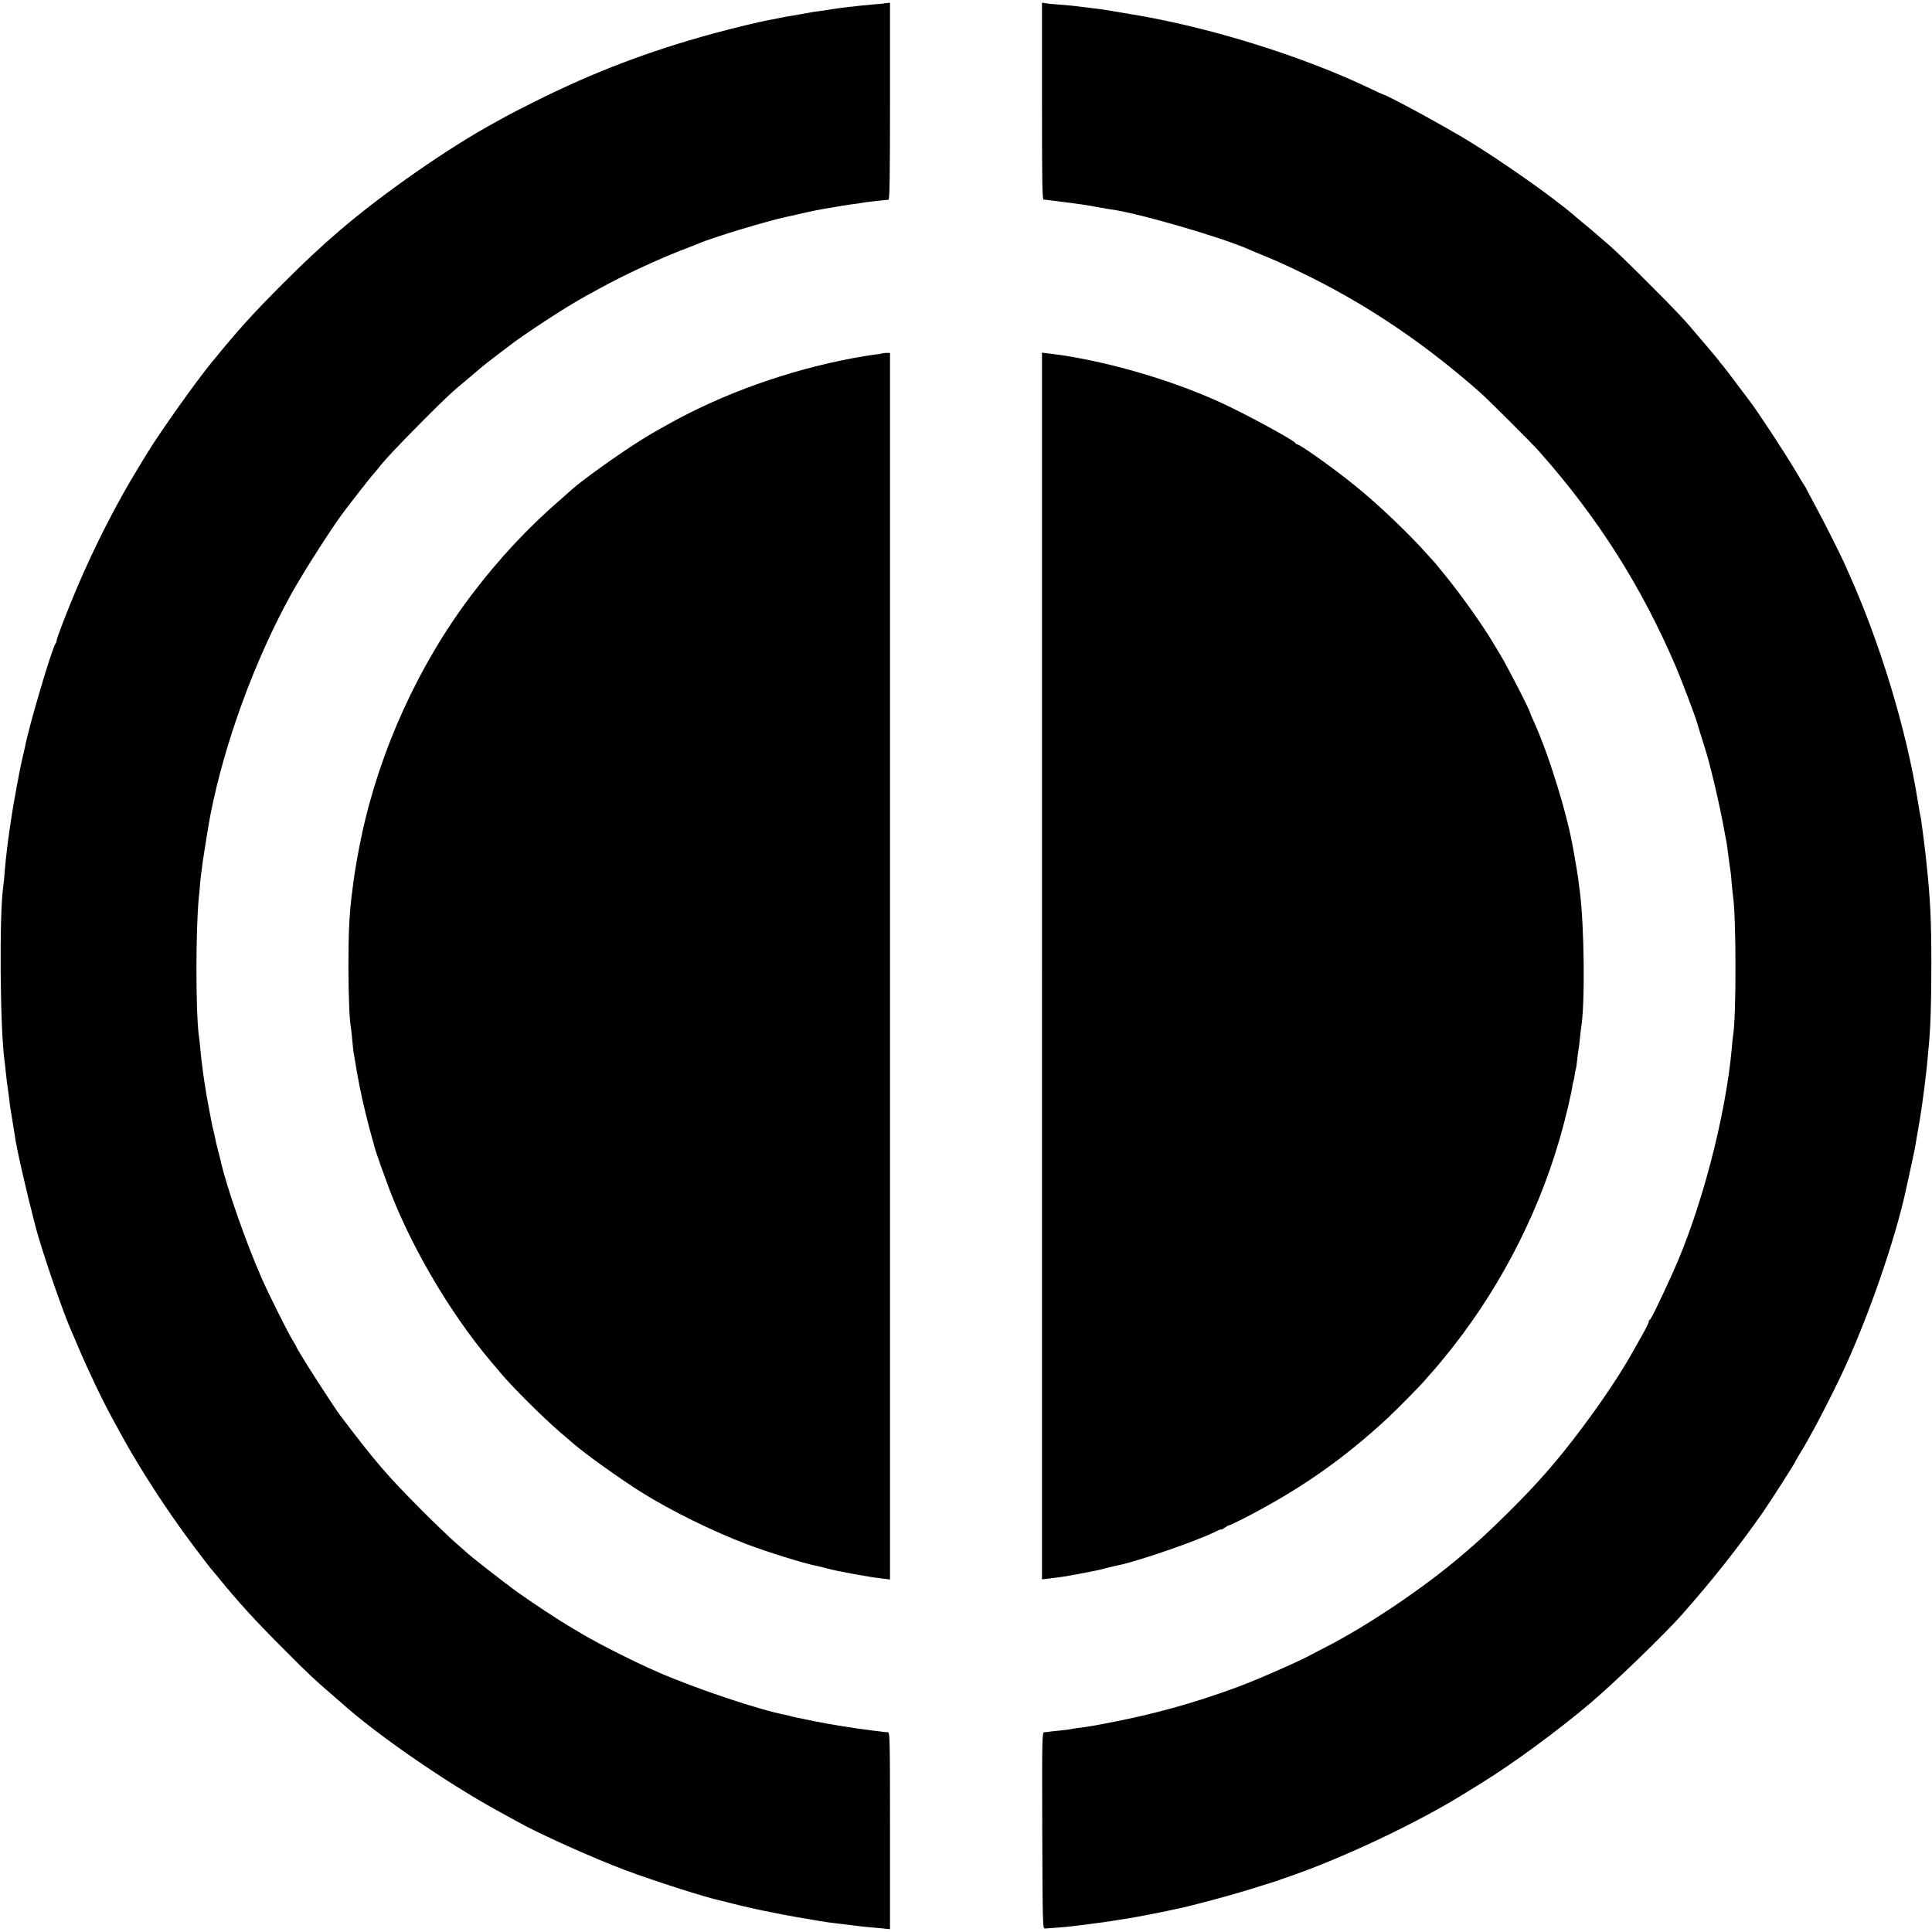 <?xml version="1.0" standalone="no"?>
<!DOCTYPE svg PUBLIC "-//W3C//DTD SVG 20010904//EN"
 "http://www.w3.org/TR/2001/REC-SVG-20010904/DTD/svg10.dtd">
<svg version="1.0" xmlns="http://www.w3.org/2000/svg"
 width="1500pt" height="1500pt" viewBox="0 0 1500 1500"
 preserveAspectRatio="xMidYMid meet">
<g transform="translate(0,1500) scale(0.1,-0.1)"
fill="#000000" stroke="none">
<path d="M6867 14974 c-1 -1 -38 -5 -82 -8 -44 -4 -96 -9 -115 -11 -19 -3 -60
-7 -90 -10 -30 -3 -80 -10 -110 -15 -30 -5 -77 -12 -105 -16 -27 -3 -59 -8
-70 -10 -24 -5 -61 -11 -140 -25 -33 -5 -80 -14 -105 -19 -25 -5 -56 -12 -70
-14 -68 -11 -283 -63 -445 -107 -500 -137 -921 -297 -1380 -526 -104 -52 -203
-103 -220 -113 -16 -9 -55 -31 -85 -47 -358 -193 -882 -558 -1214 -844 -150
-129 -267 -238 -442 -413 -237 -238 -333 -344 -551 -610 -123 -150 -398 -538
-496 -698 -23 -38 -55 -90 -71 -116 -170 -277 -345 -620 -483 -947 -70 -165
-153 -380 -153 -397 0 -8 -4 -18 -8 -23 -26 -29 -212 -658 -238 -805 -3 -14
-9 -41 -14 -60 -5 -20 -16 -71 -25 -115 -8 -44 -17 -91 -20 -105 -3 -14 -8
-38 -10 -55 -3 -16 -12 -66 -20 -110 -16 -93 -41 -264 -51 -350 -3 -33 -8 -73
-10 -90 -2 -16 -6 -61 -9 -100 -3 -38 -7 -83 -10 -100 -31 -212 -25 -1091 10
-1351 3 -17 7 -57 10 -90 3 -32 11 -93 17 -134 6 -41 12 -91 14 -110 2 -19 6
-46 9 -60 2 -14 7 -38 9 -55 2 -16 8 -50 12 -75 4 -25 8 -49 9 -55 10 -87 86
-420 160 -705 47 -183 211 -660 279 -814 8 -17 31 -71 52 -121 67 -160 187
-413 265 -555 104 -191 126 -231 207 -365 126 -207 268 -418 415 -615 72 -96
134 -177 137 -180 3 -3 37 -43 75 -90 147 -180 277 -323 485 -531 210 -211
249 -247 379 -359 35 -30 69 -60 75 -65 264 -240 809 -618 1211 -839 77 -42
149 -82 160 -88 168 -95 587 -283 840 -378 228 -85 631 -214 735 -235 8 -2 51
-12 95 -24 83 -21 237 -56 290 -65 17 -3 41 -8 55 -11 42 -10 266 -49 335 -60
22 -3 51 -7 65 -10 14 -2 68 -9 120 -15 52 -6 109 -13 125 -15 17 -2 62 -7
100 -10 39 -3 85 -8 103 -10 l32 -3 0 764 c0 721 -1 764 -17 765 -10 0 -27 2
-38 3 -11 2 -47 6 -80 10 -124 15 -334 48 -450 72 -66 14 -131 27 -145 30 -14
3 -33 7 -42 10 -9 3 -26 7 -37 9 -208 40 -695 203 -991 332 -178 77 -455 217
-582 292 -14 9 -52 31 -85 50 -102 60 -304 193 -433 285 -105 76 -373 286
-390 305 -3 3 -41 37 -85 75 -44 38 -163 153 -265 255 -264 265 -353 368 -628
731 -65 87 -342 520 -342 536 0 2 -12 23 -26 45 -35 55 -193 371 -244 489
-120 273 -269 699 -315 900 -1 8 -11 44 -20 80 -9 36 -19 74 -21 85 -10 52
-14 68 -18 83 -3 9 -7 28 -10 42 -3 14 -12 61 -20 105 -8 44 -18 95 -21 113
-3 17 -7 46 -10 62 -8 50 -13 82 -20 135 -3 28 -8 64 -10 80 -2 17 -7 59 -10
95 -3 36 -8 80 -11 98 -25 188 -25 826 0 1077 2 17 7 66 10 109 4 43 9 86 11
95 1 9 6 41 9 71 6 45 50 316 61 370 110 558 344 1196 625 1706 98 176 316
517 412 644 29 38 117 153 131 170 46 59 92 116 97 120 3 3 15 17 27 32 52 69
163 187 338 363 200 201 239 238 382 356 48 41 90 76 93 79 7 8 216 168 260
200 178 126 414 278 545 350 33 18 85 46 115 63 180 99 430 216 630 294 63 24
126 49 140 55 105 45 534 175 670 203 8 2 46 10 85 19 95 23 202 44 250 51 22
3 51 8 65 11 14 2 34 6 46 8 12 2 45 7 75 11 30 3 61 8 69 10 17 4 163 21 208
24 9 1 12 161 12 765 l0 765 -20 -2 c-12 -1 -22 -2 -23 -3z"/>
<path d="M8090 14215 c0 -625 2 -765 13 -765 11 0 110 -12 287 -36 25 -4 54
-8 65 -10 40 -8 141 -25 165 -29 215 -28 871 -219 1085 -315 11 -5 58 -25 105
-44 119 -48 221 -96 390 -180 456 -230 883 -522 1295 -886 58 -52 404 -396
455 -455 458 -516 798 -1053 1065 -1680 39 -92 155 -397 159 -420 2 -9 31
-101 65 -210 38 -116 114 -441 145 -615 9 -47 17 -94 20 -105 2 -11 7 -42 10
-70 10 -78 18 -138 22 -160 2 -11 6 -54 9 -95 4 -41 8 -84 10 -96 25 -153 26
-942 1 -1080 -2 -11 -7 -55 -10 -99 -47 -529 -238 -1259 -458 -1745 -99 -219
-170 -365 -180 -368 -4 -2 -8 -9 -8 -17 0 -7 -25 -57 -56 -111 -31 -55 -66
-118 -79 -140 -85 -151 -226 -363 -381 -569 -196 -262 -349 -436 -589 -673
-156 -153 -218 -210 -360 -330 -295 -250 -722 -536 -1043 -701 -46 -23 -104
-53 -129 -67 -104 -55 -425 -195 -563 -245 -318 -117 -614 -200 -931 -263
-180 -36 -212 -41 -301 -52 -29 -4 -55 -8 -59 -10 -3 -1 -39 -6 -80 -10 -40
-4 -81 -8 -89 -10 -8 -1 -23 -3 -33 -3 -16 -1 -17 -42 -15 -763 3 -746 3 -763
22 -761 11 1 54 4 95 7 78 6 94 7 246 27 132 17 131 17 275 40 36 6 79 13 95
16 31 5 222 43 240 47 6 2 28 6 50 11 107 20 410 101 585 155 107 34 200 62
205 64 6 2 17 5 25 9 8 3 62 22 120 42 407 144 962 408 1307 622 34 21 100 61
146 90 249 154 588 403 847 622 186 158 568 527 705 681 235 265 446 532 631
797 54 77 254 390 254 397 0 3 15 29 33 58 75 118 242 437 342 653 194 419
395 1000 480 1385 24 110 68 310 71 328 2 12 8 49 14 82 6 33 12 72 15 87 3
16 8 44 11 63 3 19 7 46 9 60 15 93 43 315 50 400 3 36 7 85 10 110 14 146 20
343 20 630 0 351 -8 511 -40 810 -7 73 -35 288 -40 320 -3 14 -7 36 -10 50 -2
14 -9 54 -15 90 -88 551 -289 1217 -531 1758 -10 23 -29 63 -40 90 -38 83
-164 334 -218 432 -28 52 -59 111 -69 130 -9 19 -19 37 -22 40 -3 3 -32 50
-64 105 -93 157 -306 481 -368 560 -5 6 -47 62 -94 125 -47 63 -95 126 -107
140 -12 13 -29 34 -37 46 -8 11 -36 45 -62 75 -25 30 -63 75 -85 100 -104 125
-176 203 -393 419 -129 130 -266 262 -305 295 -38 33 -81 70 -95 82 -14 12
-36 31 -50 43 -14 12 -43 36 -64 53 -22 18 -55 46 -75 63 -158 136 -549 411
-813 572 -190 116 -623 351 -658 358 -3 0 -50 22 -105 48 -529 253 -1251 477
-1855 576 -69 11 -150 25 -180 30 -30 5 -75 12 -100 14 -55 7 -123 15 -170 21
-19 2 -71 7 -115 10 -44 3 -90 8 -102 10 l-23 5 0 -765z"/>
<path d="M6849 12256 c-2 -2 -29 -6 -59 -9 -30 -4 -104 -16 -165 -27 -504 -95
-1001 -272 -1425 -507 -119 -66 -138 -77 -225 -131 -169 -105 -464 -317 -537
-384 -7 -7 -47 -42 -88 -78 -250 -216 -476 -458 -686 -735 -412 -542 -717
-1212 -858 -1880 -27 -129 -52 -273 -61 -345 -3 -25 -8 -63 -11 -85 -22 -168
-29 -319 -29 -585 1 -229 8 -409 19 -465 2 -11 7 -56 11 -99 4 -43 8 -87 10
-96 2 -10 6 -35 10 -56 13 -83 16 -102 36 -204 22 -113 68 -305 99 -410 11
-36 19 -67 19 -70 0 -3 10 -32 21 -65 12 -33 23 -64 24 -70 2 -5 6 -17 9 -25
4 -8 18 -49 33 -90 165 -467 485 -1021 819 -1415 28 -33 60 -70 70 -83 96
-114 329 -346 464 -462 35 -30 80 -69 100 -86 97 -84 367 -277 531 -380 230
-144 557 -305 825 -406 156 -59 434 -145 523 -163 9 -1 44 -10 77 -18 68 -18
81 -21 220 -47 122 -22 154 -27 228 -36 l57 -7 0 4762 0 4761 -28 0 c-16 0
-31 -2 -33 -4z"/>
<path d="M8090 7500 l0 -4762 58 7 c96 11 113 14 222 34 147 28 158 30 225 48
33 8 68 17 77 18 158 31 627 193 768 265 22 11 40 18 40 15 0 -4 14 3 30 15
17 12 30 19 30 17 0 -3 53 22 118 55 431 221 771 458 1121 783 70 66 247 245
281 285 11 14 33 39 48 55 16 17 60 68 98 115 408 495 717 1076 898 1690 27
90 75 278 82 320 3 14 7 32 9 40 3 8 7 33 11 55 3 22 7 42 9 45 2 3 6 25 10
50 4 25 8 47 10 50 2 3 6 34 10 70 4 36 9 74 11 85 2 11 7 47 10 80 3 33 8 71
10 85 31 184 25 790 -11 1065 -3 22 -8 58 -10 79 -6 44 -10 72 -26 161 -6 33
-13 71 -15 85 -46 271 -193 745 -310 998 -13 29 -24 55 -24 57 0 18 -196 398
-240 465 -5 8 -24 40 -42 70 -81 137 -238 360 -371 525 -45 55 -83 102 -86
105 -3 3 -26 28 -50 55 -148 168 -388 397 -569 543 -166 135 -429 322 -451
322 -5 0 -11 4 -13 9 -8 21 -392 230 -588 319 -312 142 -707 267 -1065 336
-123 23 -152 28 -267 42 l-48 6 0 -4762z"/>
</g>
</svg>
